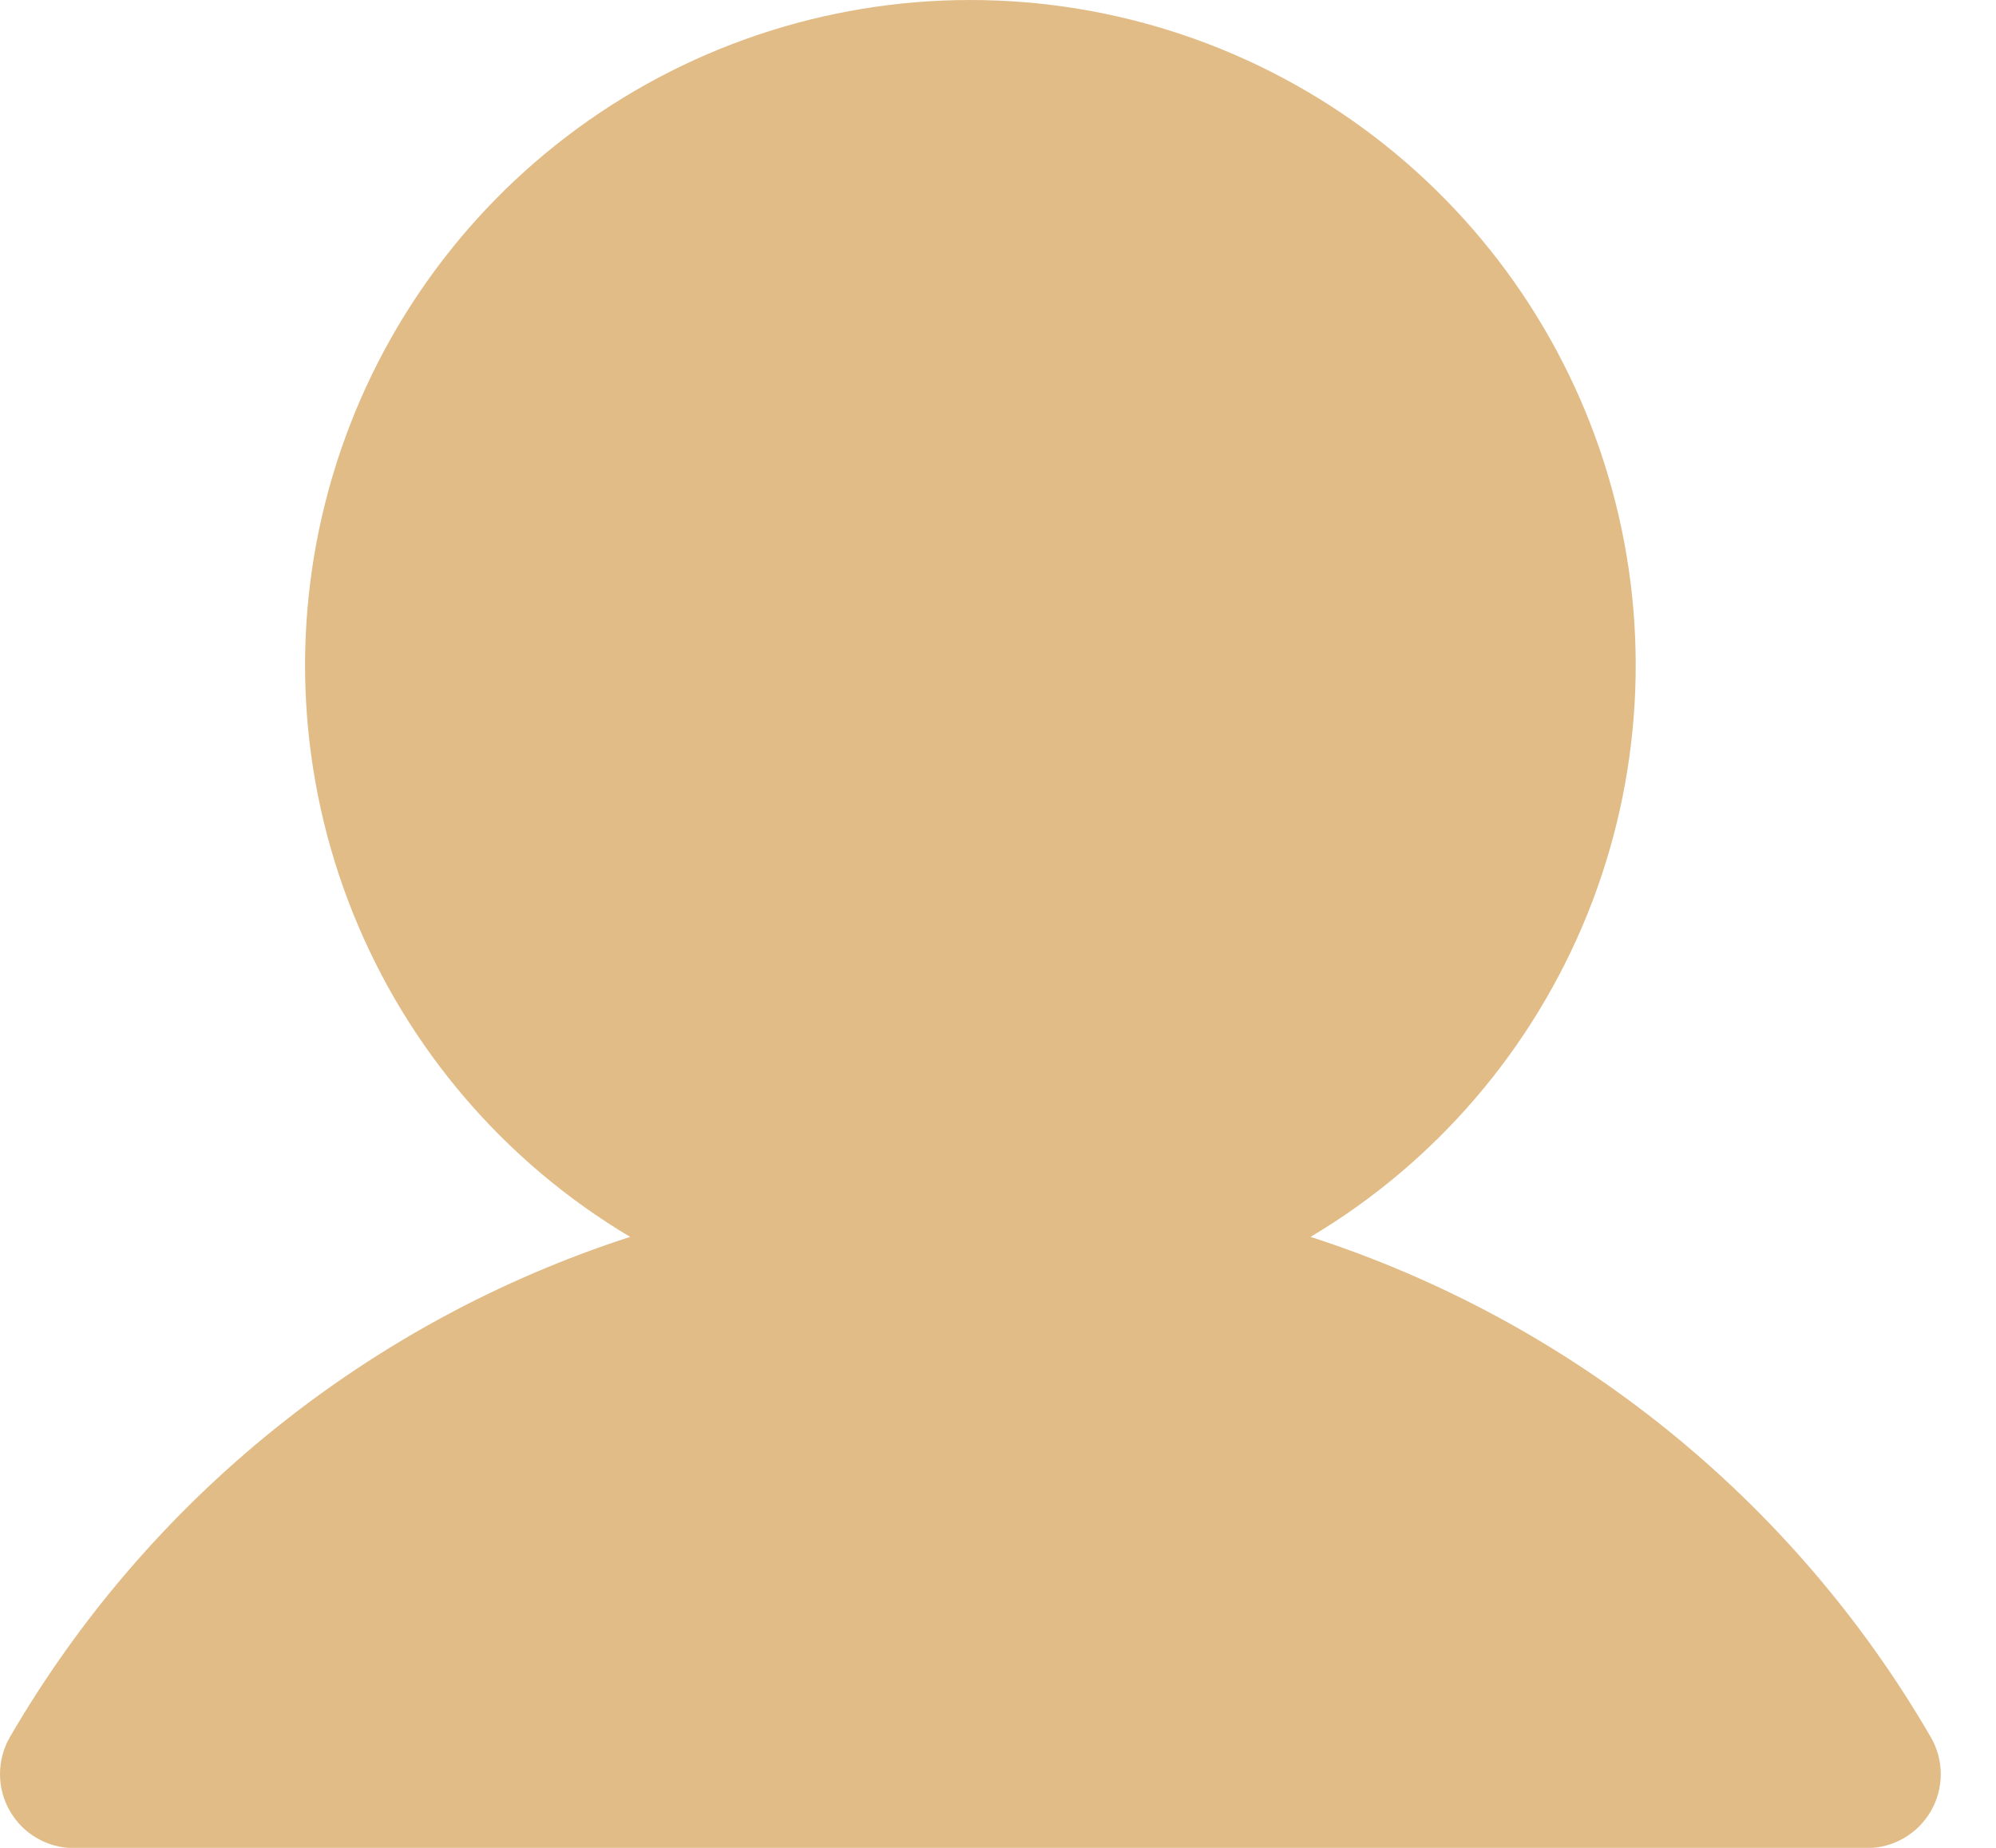 <?xml version="1.0" encoding="UTF-8"?> <svg xmlns="http://www.w3.org/2000/svg" width="27" height="25" viewBox="0 0 27 25" fill="none"><path d="M26.118 23.502C24.253 20.288 21.264 17.878 17.728 16.734C19.422 15.726 20.738 14.19 21.475 12.362C22.211 10.534 22.327 8.514 21.804 6.614C21.282 4.713 20.149 3.037 18.582 1.842C17.014 0.647 15.097 0 13.126 0C11.155 0 9.239 0.647 7.671 1.842C6.103 3.037 4.971 4.713 4.449 6.614C3.926 8.514 4.042 10.534 4.778 12.362C5.514 14.19 6.83 15.726 8.524 16.734C4.989 17.878 2 20.288 0.134 23.502C0.046 23.654 0 23.826 2.55567e-07 24.002C-0 24.178 0.046 24.35 0.134 24.502C0.221 24.654 0.348 24.781 0.5 24.869C0.652 24.957 0.824 25.003 1 25.003L25.253 25.003C25.428 25.003 25.601 24.957 25.753 24.869C25.905 24.781 26.031 24.655 26.119 24.503C26.207 24.351 26.253 24.178 26.253 24.002C26.253 23.827 26.206 23.654 26.118 23.502L26.118 23.502Z" fill="#E1BC87"></path></svg> 
